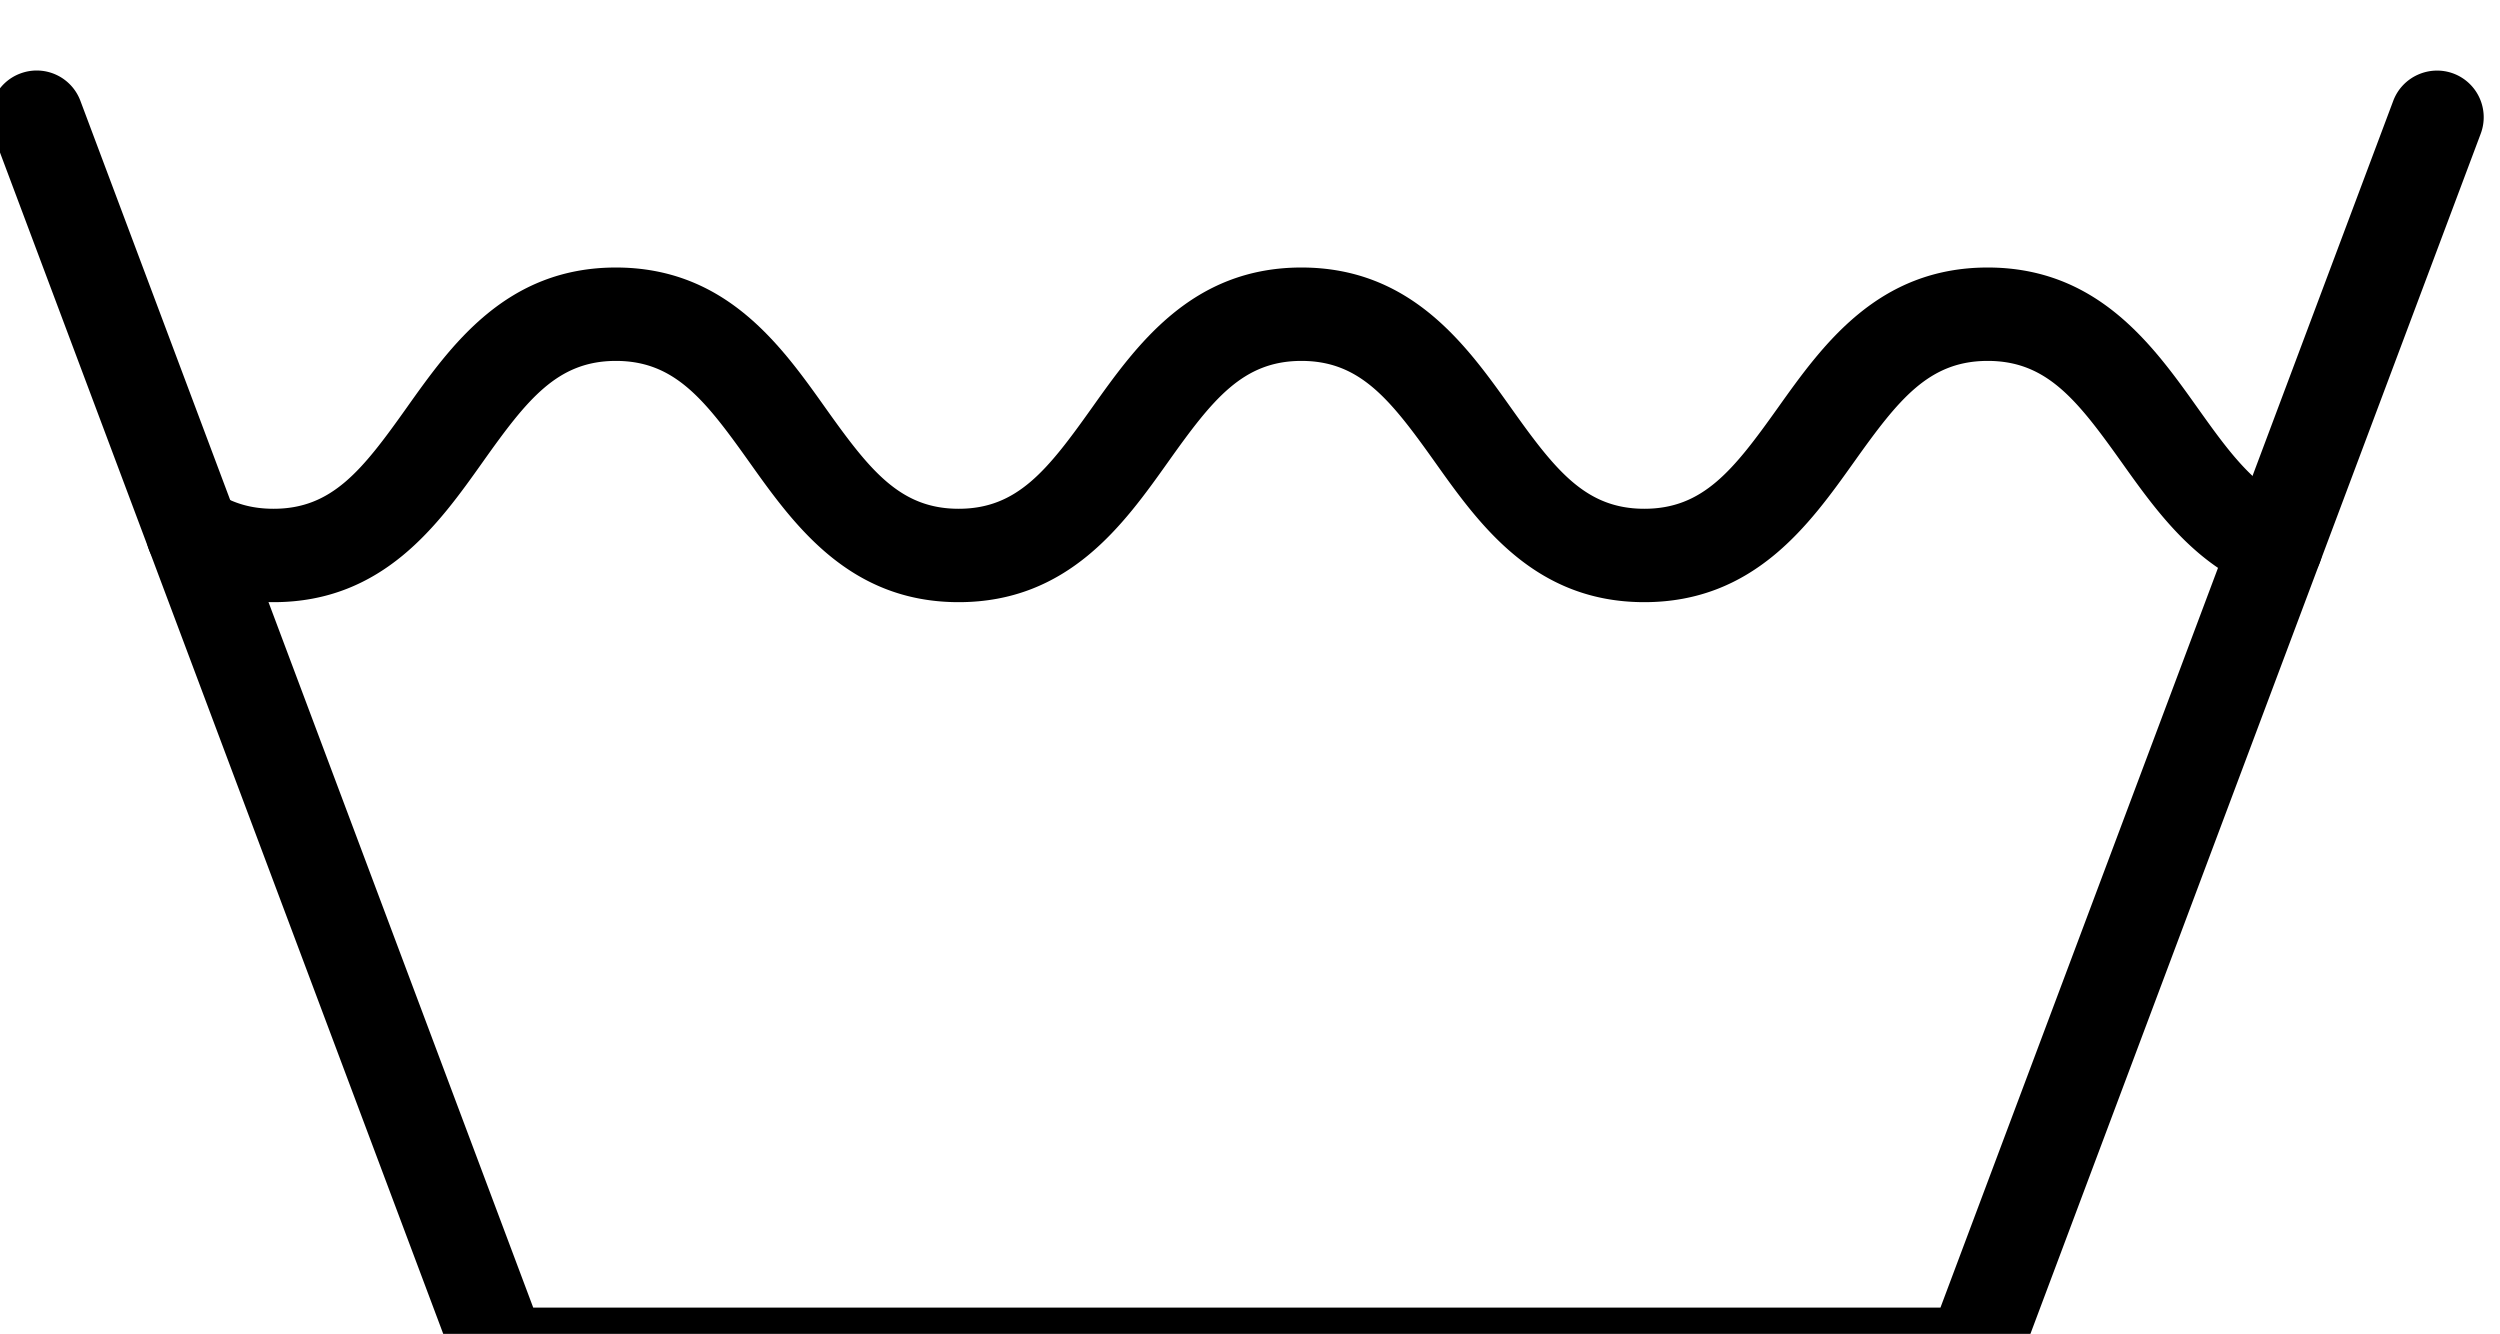 <svg xmlns="http://www.w3.org/2000/svg" xml:space="preserve" width="37.915" height="20.229"><path d="M684.715 3055.08H516.859a5.32 5.32 0 0 0-4.988 3.45l-52.926 141.06c-1.031 2.75.364 5.83 3.114 6.86a5.316 5.316 0 0 0 6.863-3.12l51.633-137.6h160.468l51.629 137.6c1.036 2.76 4.121 4.14 6.864 3.12a5.326 5.326 0 0 0 3.113-6.86l-52.926-141.06a5.32 5.32 0 0 0-4.988-3.45" style="fill:#000;fill-opacity:1;fill-rule:nonzero;stroke:none" transform="matrix(.133 0 0 -.133 -61.147 427.573)"/><path d="M647.25 3146.17c-12.527 0-18.828 8.87-23.891 16-5.074 7.13-8.519 11.51-15.203 11.51-6.679 0-10.129-4.38-15.203-11.52-5.062-7.12-11.363-15.99-23.887-15.99-12.515 0-18.82 8.87-23.882 15.99-5.071 7.14-8.52 11.52-15.2 11.52-6.668 0-10.109-4.38-15.171-11.51-5.059-7.13-11.356-16-23.864-16-4.39 0-8.441 1.13-12.039 3.36a5.327 5.327 0 0 0-1.719 7.34c1.555 2.5 4.844 3.27 7.336 1.72 1.942-1.2 3.981-1.77 6.422-1.77 6.668 0 10.106 4.38 15.168 11.51 5.059 7.13 11.352 16 23.867 16 12.524 0 18.825-8.87 23.887-16 5.07-7.13 8.516-11.51 15.195-11.51 6.684 0 10.129 4.38 15.204 11.52 5.062 7.12 11.363 15.99 23.886 15.99s18.824-8.87 23.887-15.99c5.074-7.14 8.52-11.52 15.207-11.52 6.703 0 10.156 4.38 15.238 11.52 5.071 7.12 11.383 15.99 23.922 15.99 12.535 0 18.856-8.87 23.922-15.99 3.344-4.69 6.496-9.13 10.844-10.76a5.33 5.33 0 0 0 3.113-6.86c-1.035-2.76-4.121-4.16-6.863-3.12-7.395 2.78-11.848 9.04-15.774 14.56-5.082 7.14-8.539 11.52-15.242 11.52s-10.156-4.38-15.238-11.52c-5.07-7.12-11.383-15.99-23.922-15.99" style="fill:#000;fill-opacity:1;fill-rule:nonzero;stroke:none" transform="matrix(.133 0 0 -.133 -61.147 427.573)"/></svg>